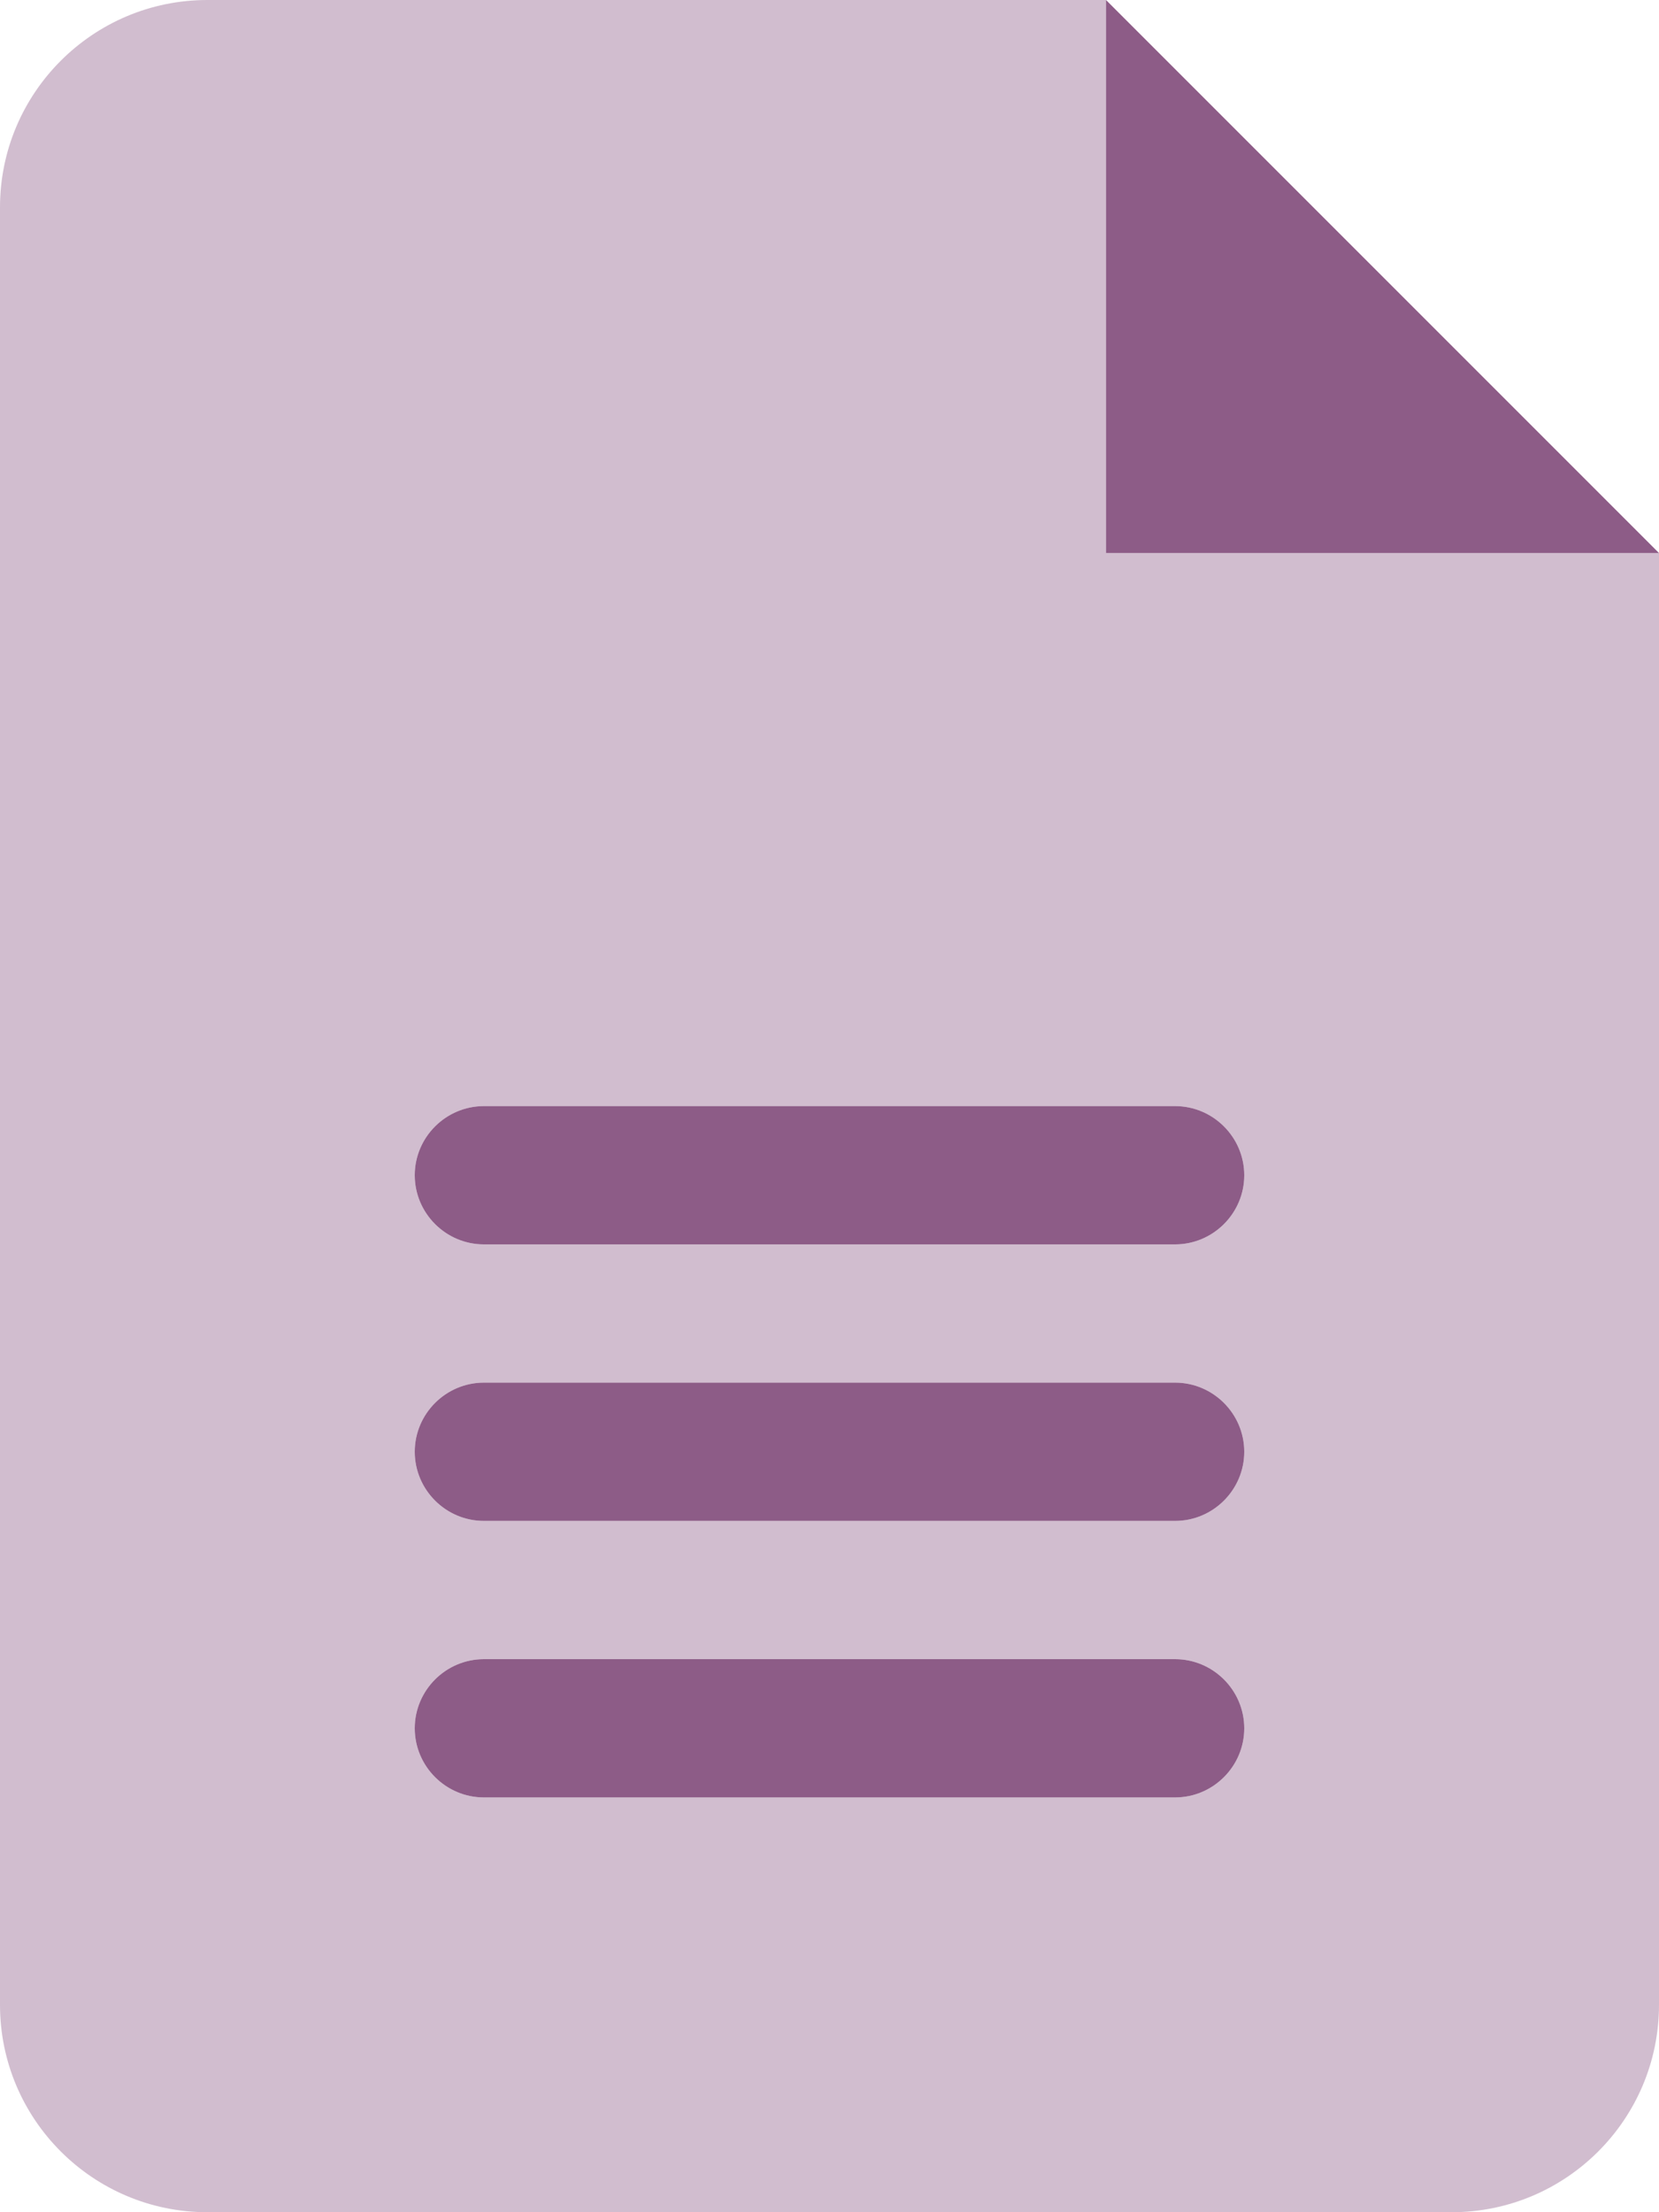 <?xml version="1.0" encoding="utf-8"?>
<!-- Generator: Adobe Illustrator 26.5.0, SVG Export Plug-In . SVG Version: 6.00 Build 0)  -->
<svg version="1.1" id="Layer_1" xmlns="http://www.w3.org/2000/svg" xmlns:xlink="http://www.w3.org/1999/xlink" x="0px" y="0px"
	 viewBox="0 0 384 512" style="enable-background:new 0 0 384 512;" xml:space="preserve">
<style type="text/css">
	.st0{fill:#8D5C87;}
	.st1{opacity:0.4;fill:#8D5C87;enable-background:new    ;}
</style>
<path class="st0" d="M256,0v128h128L256,0z M272,384H112c-8.8,0-16,7.2-16,16s7.2,16,16,16h160c8.8,0,16-7.2,16-16
	S280.8,384,272,384z M272,320H112c-8.8,0-16,7.2-16,16s7.2,16,16,16h160c8.8,0,16-7.2,16-16S280.8,320,272,320z M272,256H112
	c-8.8,0-16,7.2-16,16s7.2,16,16,16h160c8.8,0,16-7.2,16-16S280.8,256,272,256z"/>
<path class="st1" d="M256,128V0H48C21.5,0,0,21.5,0,48v416c0,26.5,21.5,48,48,48h288c26.5,0,48-21.5,48-48V128H256z M272,416H112
	c-8.8,0-16-7.2-16-16s7.2-16,16-16h160c8.8,0,16,7.2,16,16S280.8,416,272,416z M272,352H112c-8.8,0-16-7.2-16-16s7.2-16,16-16h160
	c8.8,0,16,7.2,16,16S280.8,352,272,352z M272,288H112c-8.8,0-16-7.2-16-16s7.2-16,16-16h160c8.8,0,16,7.2,16,16S280.8,288,272,288z"
	/>
</svg>
